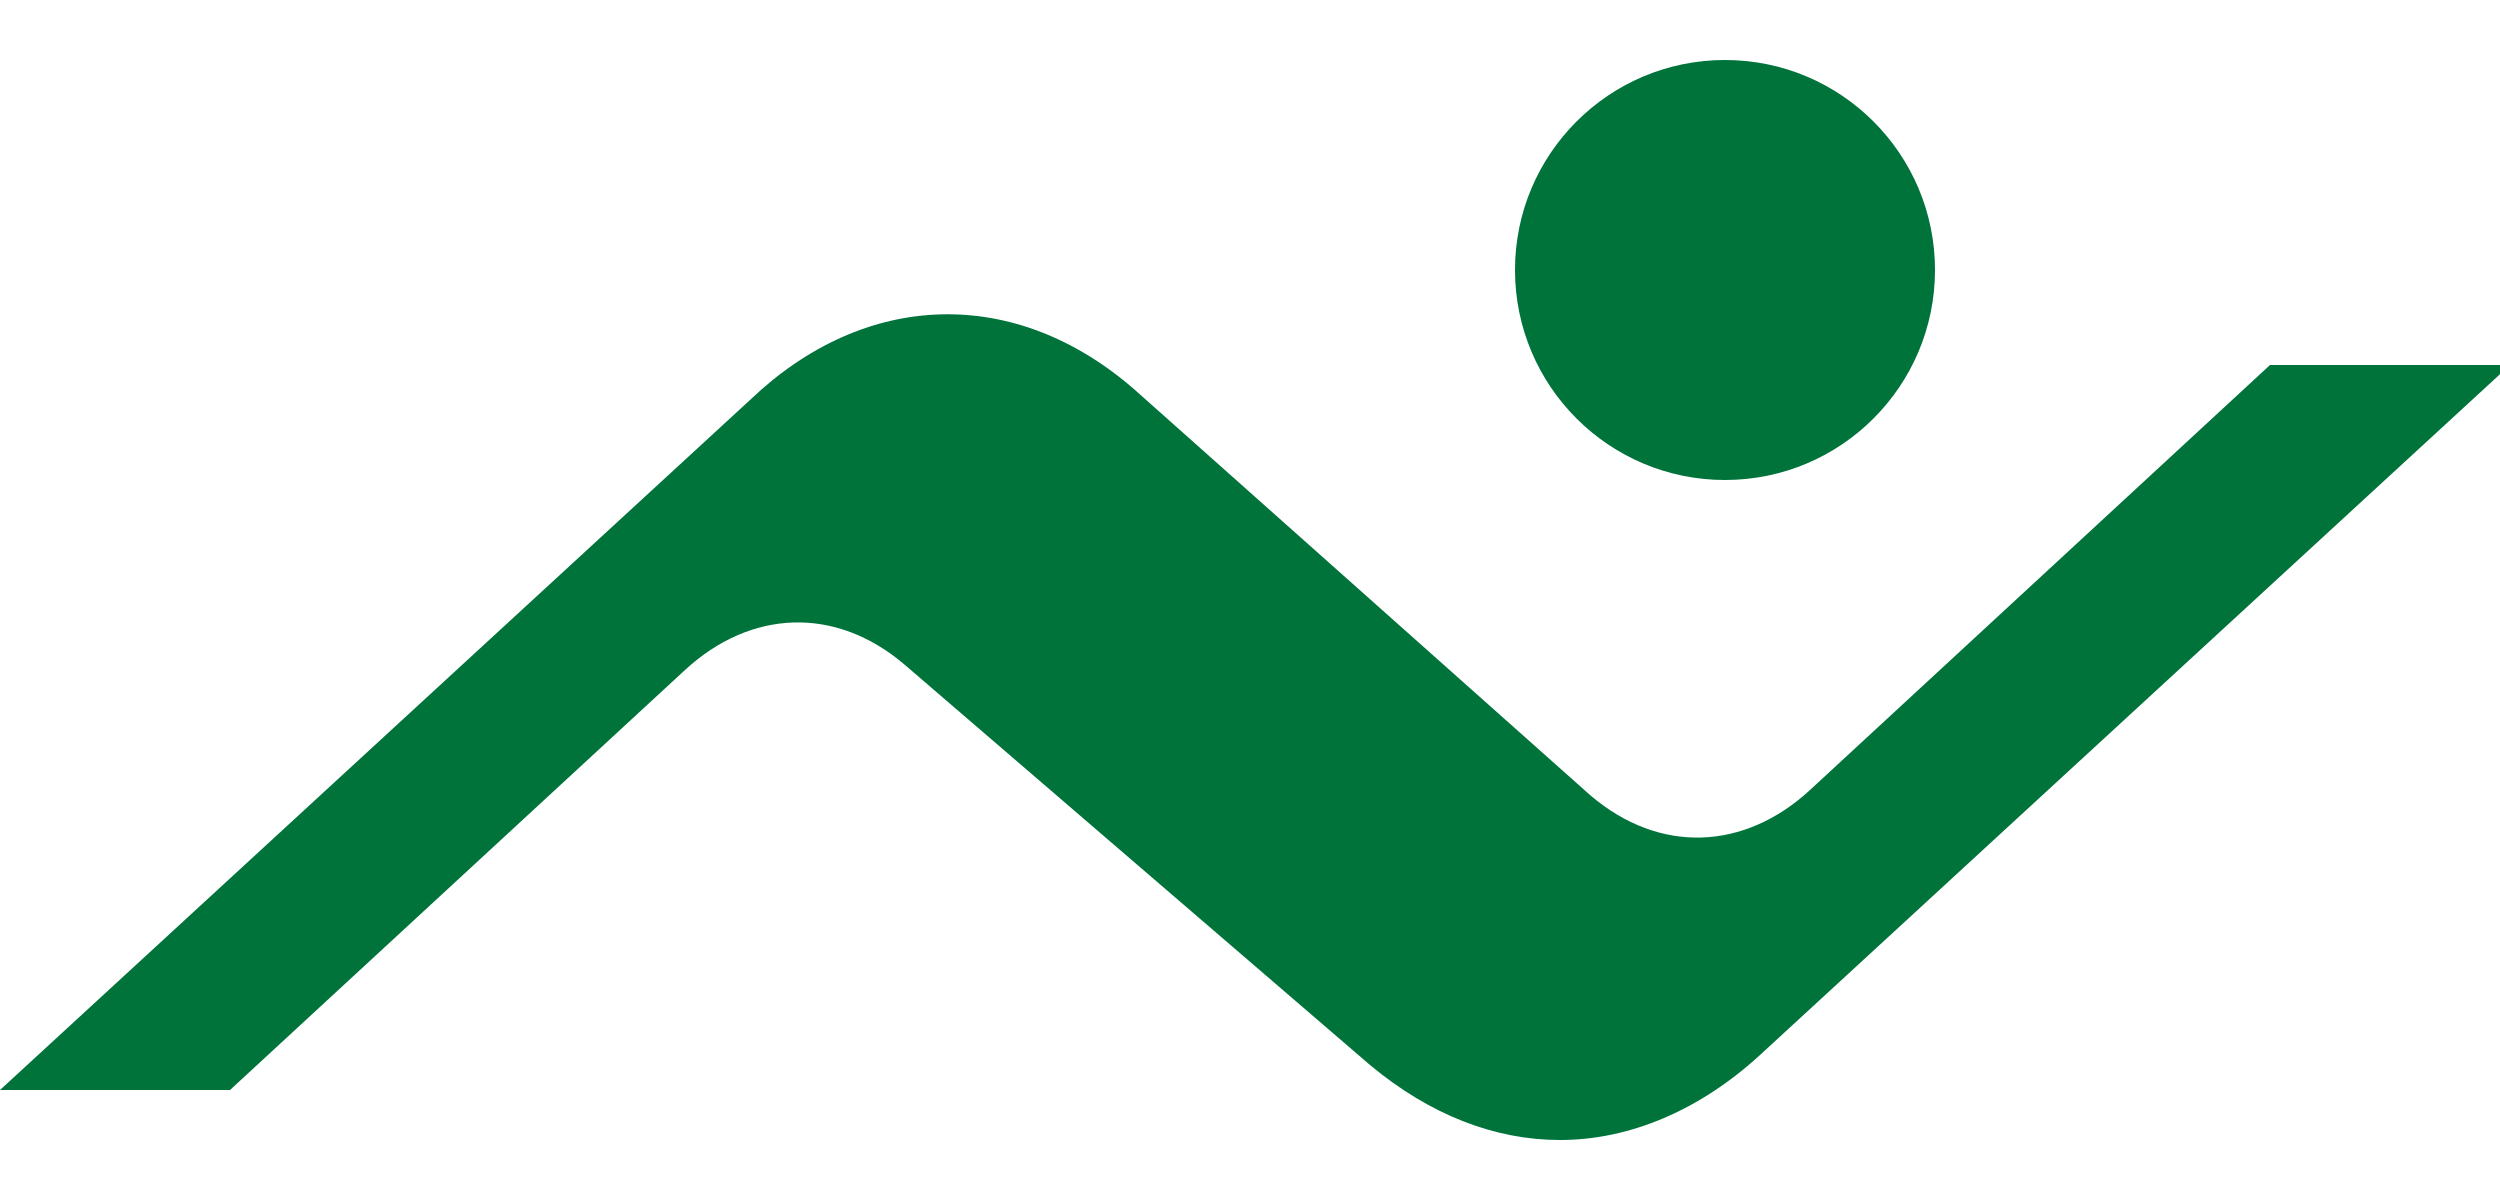 <?xml version="1.0" encoding="utf-8"?>
<!-- Generator: Adobe Illustrator 28.1.0, SVG Export Plug-In . SVG Version: 6.00 Build 0)  -->
<svg version="1.1" id="Layer_1" xmlns="http://www.w3.org/2000/svg" xmlns:xlink="http://www.w3.org/1999/xlink" x="0px" y="0px"
	 viewBox="0 0 50 24" style="enable-background:new 0 0 50 24;" xml:space="preserve">
<style type="text/css">
	.st0{fill:#00733B;}
</style>
<g>
	<g>
		<path class="st0" d="M45.4,7.3l-9.2,8.5c-1.3,1.2-3,1.3-4.4,0.1l-9.1-8.1c-2.4-2.1-5.4-2-7.7,0.2l-15,13.8h4.6l9.1-8.4
			c1.3-1.2,3-1.3,4.4-0.1l9.3,8c1.2,1,2.5,1.5,3.8,1.5c1.4,0,2.8-0.6,4-1.7l15-13.8H45.4z"/>
	</g>
	<g>
		<circle class="st0" cx="34.5" cy="5.4" r="4.2"/>
	</g>
</g>
</svg>

